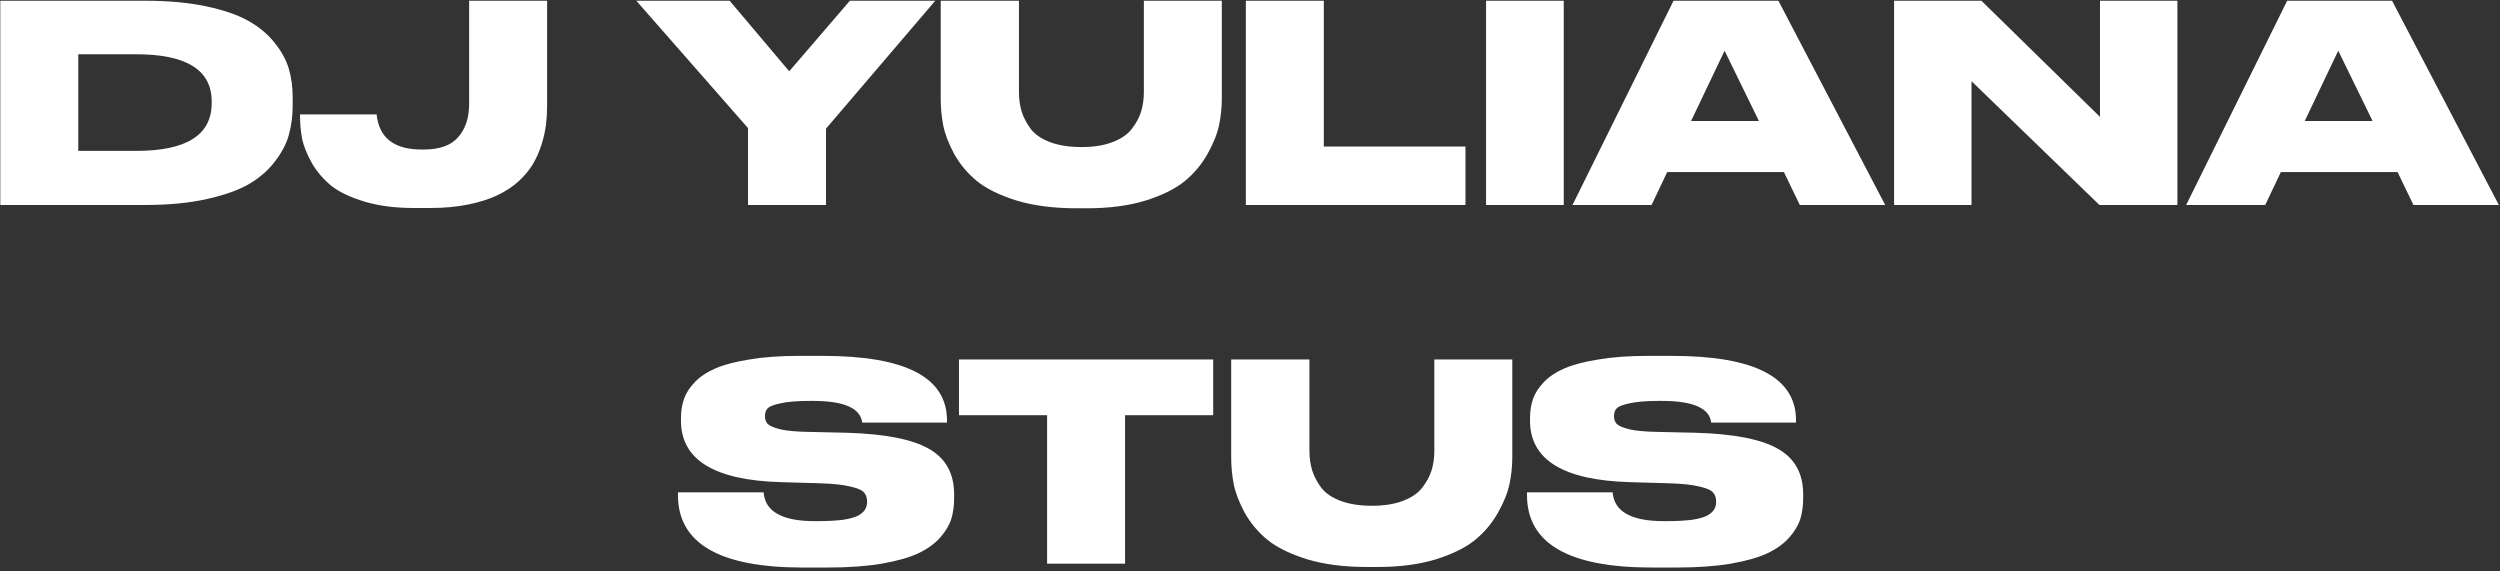 <?xml version="1.0" encoding="UTF-8"?> <svg xmlns="http://www.w3.org/2000/svg" width="683" height="156" viewBox="0 0 683 156" fill="none"><rect x="0" y="0" width="683" height="156" fill="#333333" stroke="none"/><path d="M0.083 56V0.2H39.683C45.883 0.2 51.383 0.7 56.183 1.7C60.983 2.7 64.858 4.025 67.808 5.675C70.758 7.325 73.158 9.325 75.008 11.675C76.908 14.025 78.208 16.4 78.908 18.8C79.608 21.2 79.958 23.8 79.958 26.6V28.85C79.958 31.6 79.633 34.175 78.983 36.575C78.383 38.975 77.158 41.4 75.308 43.85C73.508 46.3 71.158 48.4 68.258 50.15C65.408 51.85 61.533 53.25 56.633 54.35C51.783 55.45 46.158 56 39.758 56H0.083ZM21.383 14.825V41.225H37.208C50.958 41.225 57.833 36.875 57.833 28.175V27.725C57.833 19.125 50.958 14.825 37.208 14.825H21.383ZM117.594 56.825H113.019C107.969 56.825 103.519 56.25 99.669 55.1C95.819 53.95 92.794 52.525 90.594 50.825C88.444 49.075 86.669 47.025 85.269 44.675C83.919 42.275 83.019 40.075 82.569 38.075C82.169 36.025 81.969 33.9 81.969 31.7V31.25H102.894C103.544 37.65 107.644 40.85 115.194 40.85H115.794C120.094 40.85 123.219 39.725 125.169 37.475C127.169 35.225 128.169 32.175 128.169 28.325V0.2H149.469V28.775C149.469 30.625 149.369 32.375 149.169 34.025C148.969 35.675 148.569 37.475 147.969 39.425C147.369 41.325 146.594 43.1 145.644 44.75C144.694 46.35 143.394 47.925 141.744 49.475C140.094 50.975 138.169 52.25 135.969 53.3C133.819 54.35 131.169 55.2 128.019 55.85C124.869 56.5 121.394 56.825 117.594 56.825ZM204.365 56V35L173.84 0.2H199.34L215.615 19.475L232.19 0.2H255.515L225.665 35.15V56H204.365ZM257.002 26.825V0.2H278.377V25.175C278.377 27.075 278.627 28.85 279.127 30.5C279.627 32.1 280.452 33.675 281.602 35.225C282.752 36.725 284.502 37.925 286.852 38.825C289.252 39.725 292.127 40.175 295.477 40.175C298.777 40.175 301.602 39.725 303.952 38.825C306.302 37.925 308.052 36.725 309.202 35.225C310.402 33.675 311.252 32.1 311.752 30.5C312.252 28.85 312.502 27.075 312.502 25.175V0.2H333.802V26.825C333.802 29.325 333.552 31.775 333.052 34.175C332.552 36.575 331.502 39.2 329.902 42.05C328.302 44.9 326.227 47.375 323.677 49.475C321.127 51.575 317.552 53.35 312.952 54.8C308.352 56.2 303.052 56.9 297.052 56.9H294.052C287.852 56.9 282.427 56.2 277.777 54.8C273.127 53.35 269.502 51.575 266.902 49.475C264.352 47.375 262.277 44.9 260.677 42.05C259.127 39.15 258.127 36.525 257.677 34.175C257.227 31.825 257.002 29.375 257.002 26.825ZM340.366 0.2H361.666V40.025H400.366V56H340.366V0.2ZM427.216 0.2V56H405.991V0.2H427.216ZM480.534 33.05L471.159 13.85L462.009 33.05H480.534ZM491.709 56L487.359 47H455.484L451.209 56H429.609L457.209 0.2H485.859L515.034 56H491.709ZM517.466 0.2H541.316L573.716 31.925V0.2H594.866V56H573.566L538.616 22.175V56H517.466V0.2ZM648.185 33.05L638.81 13.85L629.66 33.05H648.185ZM659.36 56L655.01 47H623.135L618.86 56H597.26L624.86 0.2H653.51L682.685 56H659.36ZM226.091 155.05H219.266C196.566 155.05 185.216 148.45 185.216 135.25V134.5H208.616C209.016 139.75 213.666 142.375 222.566 142.375H223.241C226.091 142.375 228.466 142.25 230.366 142C232.266 141.7 233.666 141.3 234.566 140.8C235.466 140.25 236.066 139.7 236.366 139.15C236.716 138.55 236.891 137.875 236.891 137.125V137.05C236.891 136 236.616 135.175 236.066 134.575C235.566 133.925 234.316 133.375 232.316 132.925C230.366 132.425 227.516 132.125 223.766 132.025L213.416 131.725C195.166 131.225 186.041 125.625 186.041 114.925V114.25C186.041 112.3 186.316 110.55 186.866 109C187.416 107.4 188.416 105.85 189.866 104.35C191.316 102.85 193.216 101.6 195.566 100.6C197.916 99.6 200.991 98.8 204.791 98.2C208.641 97.55 213.091 97.225 218.141 97.225H224.816C247.416 97.225 258.716 103.1 258.716 114.85V115.45H235.541C235.091 111.5 230.591 109.525 222.041 109.525H221.291C217.791 109.525 215.091 109.75 213.191 110.2C211.291 110.6 210.116 111.075 209.666 111.625C209.216 112.125 208.991 112.8 208.991 113.65V113.725C208.991 114.575 209.241 115.275 209.741 115.825C210.291 116.375 211.491 116.875 213.341 117.325C215.191 117.725 217.791 117.95 221.141 118L231.191 118.225C241.741 118.525 249.291 120 253.841 122.65C258.391 125.25 260.666 129.375 260.666 135.025V136.075C260.666 138.125 260.416 140 259.916 141.7C259.416 143.35 258.416 145.05 256.916 146.8C255.416 148.5 253.416 149.95 250.916 151.15C248.466 152.3 245.116 153.25 240.866 154C236.666 154.7 231.741 155.05 226.091 155.05ZM286.068 154V113.425H261.993V98.2H331.443V113.425H307.368V154H286.068ZM336.36 124.825V98.2H357.735V123.175C357.735 125.075 357.985 126.85 358.485 128.5C358.985 130.1 359.81 131.675 360.96 133.225C362.11 134.725 363.86 135.925 366.21 136.825C368.61 137.725 371.485 138.175 374.835 138.175C378.135 138.175 380.96 137.725 383.31 136.825C385.66 135.925 387.41 134.725 388.56 133.225C389.76 131.675 390.61 130.1 391.11 128.5C391.61 126.85 391.86 125.075 391.86 123.175V98.2H413.16V124.825C413.16 127.325 412.91 129.775 412.41 132.175C411.91 134.575 410.86 137.2 409.26 140.05C407.66 142.9 405.585 145.375 403.035 147.475C400.485 149.575 396.91 151.35 392.31 152.8C387.71 154.2 382.41 154.9 376.41 154.9H373.41C367.21 154.9 361.785 154.2 357.135 152.8C352.485 151.35 348.86 149.575 346.26 147.475C343.71 145.375 341.635 142.9 340.035 140.05C338.485 137.15 337.485 134.525 337.035 132.175C336.585 129.825 336.36 127.375 336.36 124.825ZM458.049 155.05H451.224C428.524 155.05 417.174 148.45 417.174 135.25V134.5H440.574C440.974 139.75 445.624 142.375 454.524 142.375H455.199C458.049 142.375 460.424 142.25 462.324 142C464.224 141.7 465.624 141.3 466.524 140.8C467.424 140.25 468.024 139.7 468.324 139.15C468.674 138.55 468.849 137.875 468.849 137.125V137.05C468.849 136 468.574 135.175 468.024 134.575C467.524 133.925 466.274 133.375 464.274 132.925C462.324 132.425 459.474 132.125 455.724 132.025L445.374 131.725C427.124 131.225 417.999 125.625 417.999 114.925V114.25C417.999 112.3 418.274 110.55 418.824 109C419.374 107.4 420.374 105.85 421.824 104.35C423.274 102.85 425.174 101.6 427.524 100.6C429.874 99.6 432.949 98.8 436.749 98.2C440.599 97.55 445.049 97.225 450.099 97.225H456.774C479.374 97.225 490.674 103.1 490.674 114.85V115.45H467.499C467.049 111.5 462.549 109.525 453.999 109.525H453.249C449.749 109.525 447.049 109.75 445.149 110.2C443.249 110.6 442.074 111.075 441.624 111.625C441.174 112.125 440.949 112.8 440.949 113.65V113.725C440.949 114.575 441.199 115.275 441.699 115.825C442.249 116.375 443.449 116.875 445.299 117.325C447.149 117.725 449.749 117.95 453.099 118L463.149 118.225C473.699 118.525 481.249 120 485.799 122.65C490.349 125.25 492.624 129.375 492.624 135.025V136.075C492.624 138.125 492.374 140 491.874 141.7C491.374 143.35 490.374 145.05 488.874 146.8C487.374 148.5 485.374 149.95 482.874 151.15C480.424 152.3 477.074 153.25 472.824 154C468.624 154.7 463.699 155.05 458.049 155.05Z" fill="white"></path></svg> 